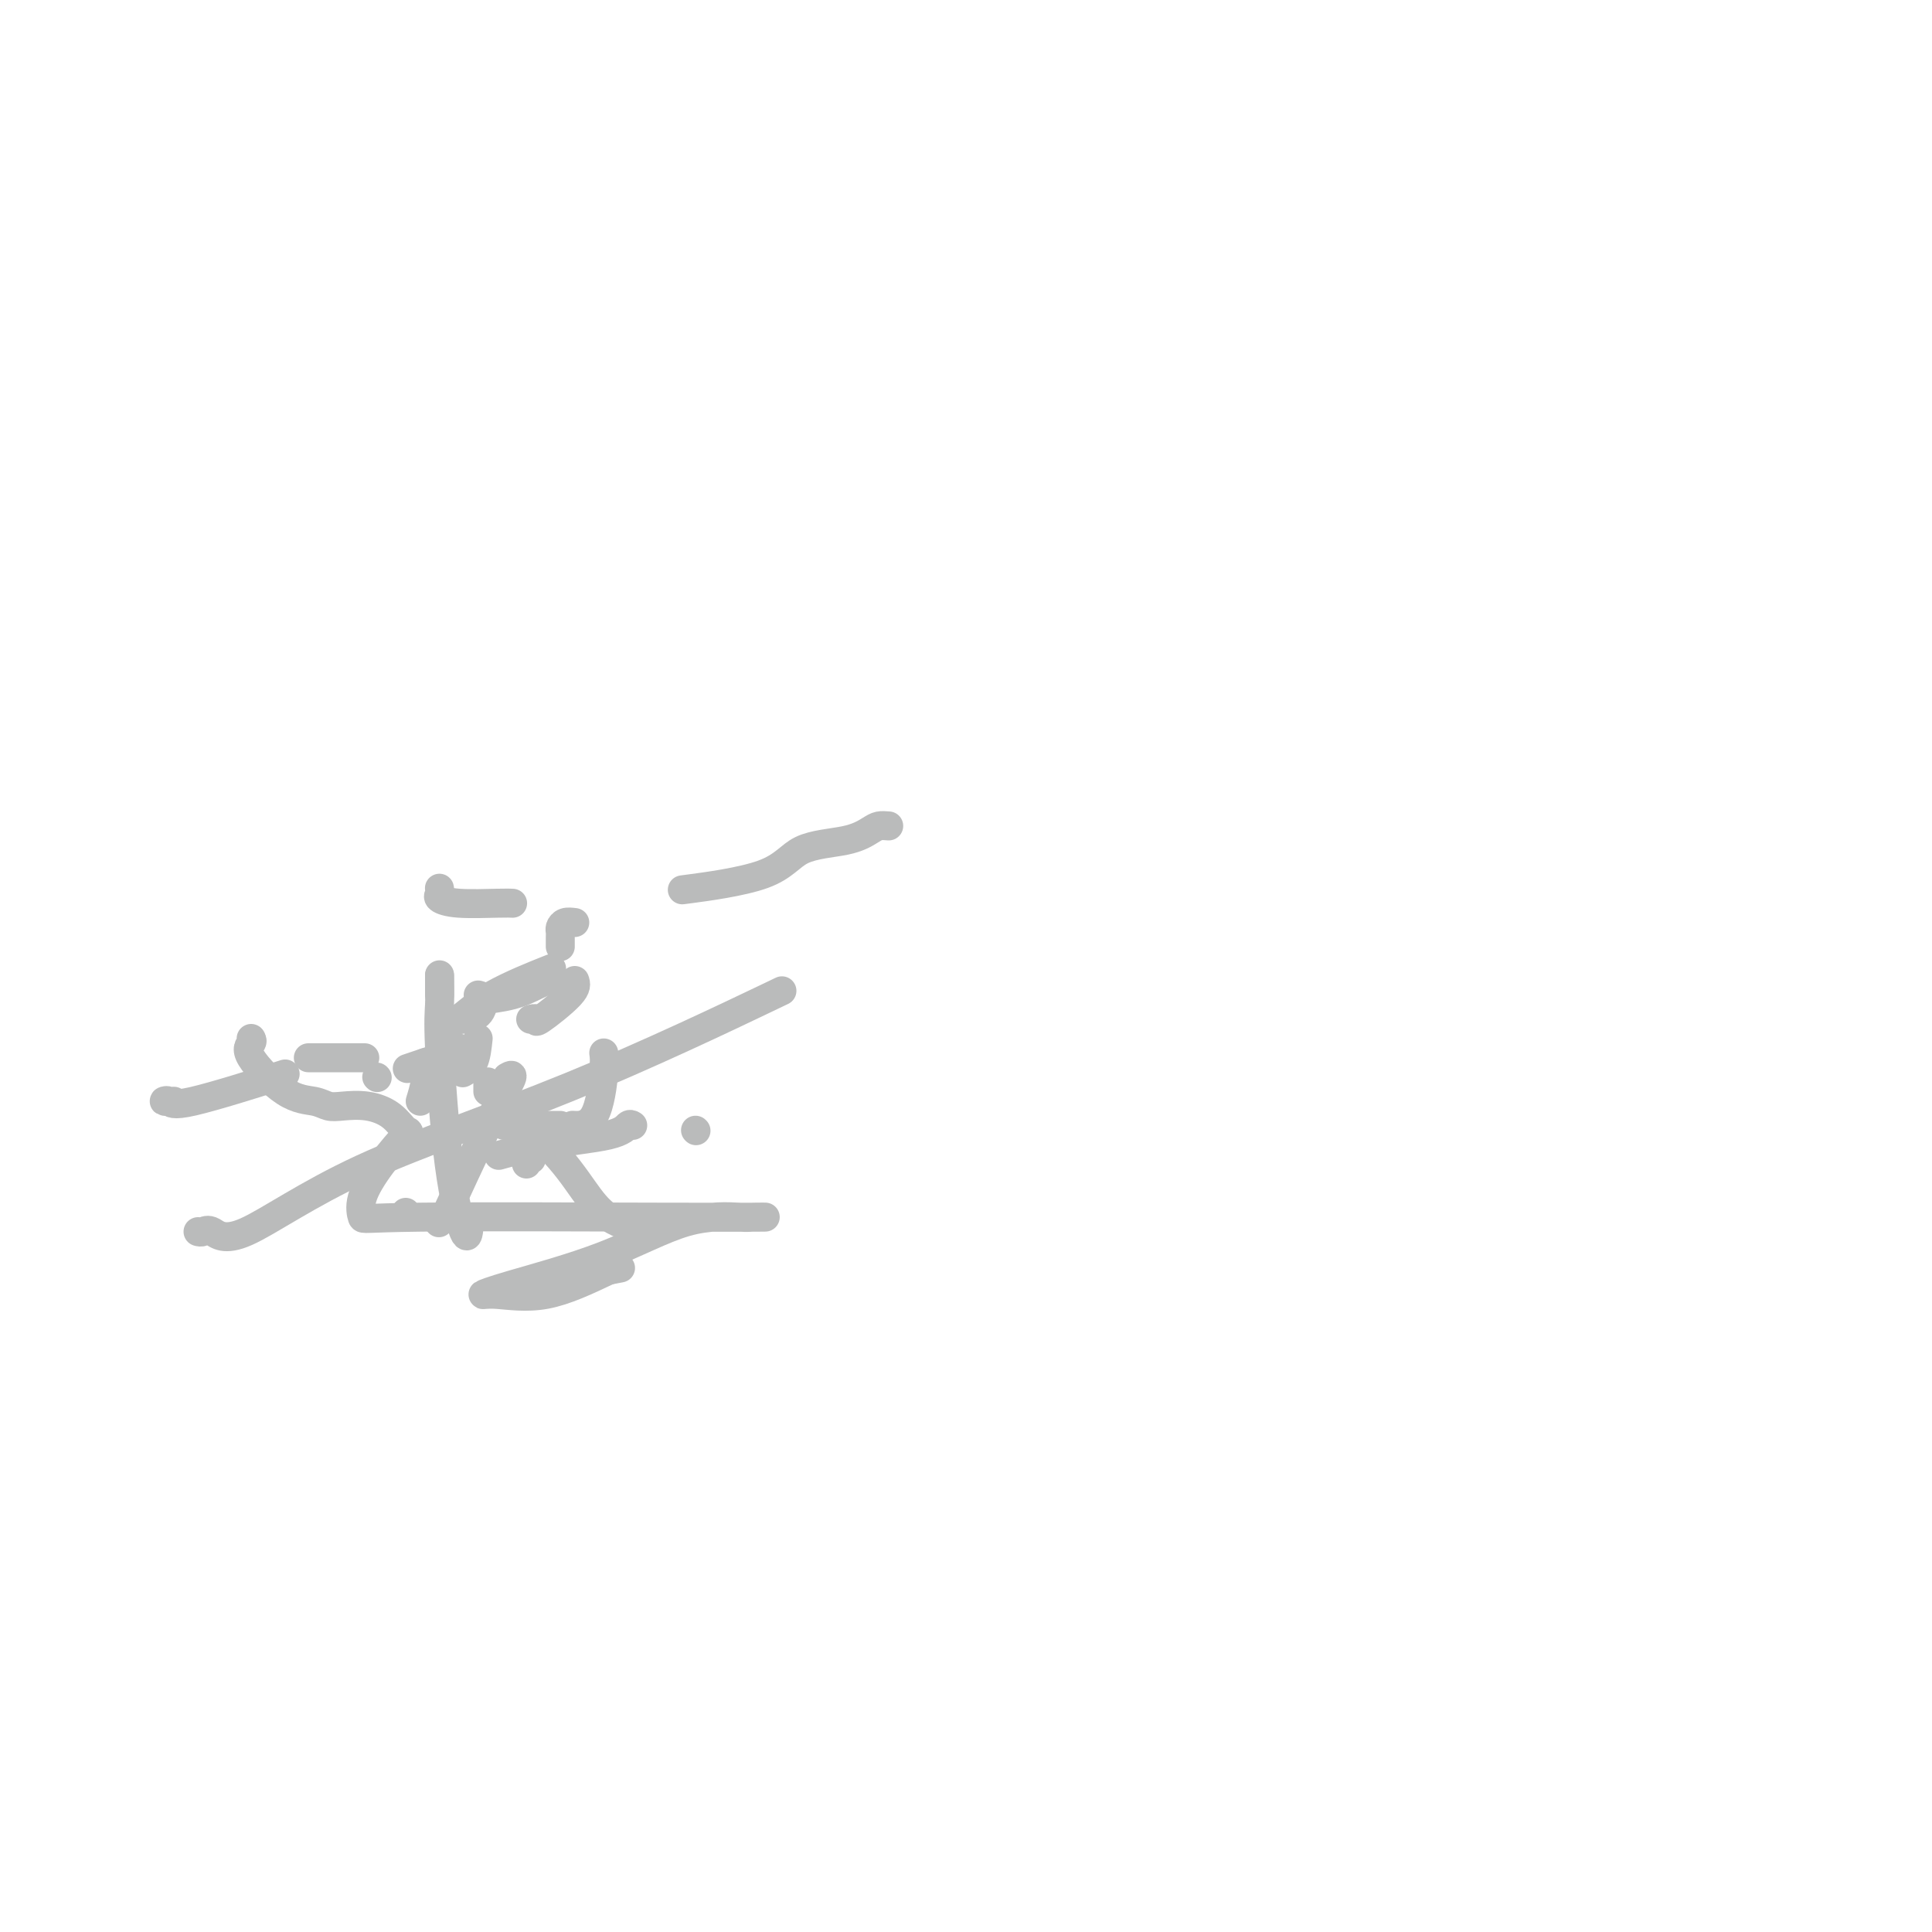 <svg viewBox='0 0 400 400' version='1.1' xmlns='http://www.w3.org/2000/svg' xmlns:xlink='http://www.w3.org/1999/xlink'><g fill='none' stroke='#BABBBB' stroke-width='6' stroke-linecap='round' stroke-linejoin='round'><path d='M52,215c0.169,0.281 0.338,0.562 0,1c-0.338,0.438 -1.183,1.032 0,3c1.183,1.968 4.394,5.311 7,7c2.606,1.689 4.605,1.725 6,2c1.395,0.275 2.184,0.789 3,1c0.816,0.211 1.659,0.119 3,0c1.341,-0.119 3.182,-0.264 5,0c1.818,0.264 3.614,0.937 5,2c1.386,1.063 2.361,2.517 3,3c0.639,0.483 0.942,-0.004 0,1c-0.942,1.004 -3.130,3.498 -5,6c-1.870,2.502 -3.422,5.010 -4,7c-0.578,1.990 -0.183,3.461 0,4c0.183,0.539 0.154,0.145 12,0c11.846,-0.145 35.565,-0.041 50,0c14.435,0.041 19.584,0.018 21,0c1.416,-0.018 -0.900,-0.030 -2,0c-1.100,0.030 -0.983,0.103 -3,0c-2.017,-0.103 -6.169,-0.382 -11,1c-4.831,1.382 -10.343,4.427 -17,7c-6.657,2.573 -14.461,4.676 -19,6c-4.539,1.324 -5.815,1.870 -6,2c-0.185,0.130 0.719,-0.157 3,0c2.281,0.157 5.937,0.759 10,0c4.063,-0.759 8.531,-2.880 13,-5'/><path d='M126,263c4.333,-0.833 2.167,-0.417 0,0'/><path d='M130,254c-1.364,-0.579 -2.727,-1.158 -4,-2c-1.273,-0.842 -2.455,-1.947 -4,-4c-1.545,-2.053 -3.455,-5.053 -6,-8c-2.545,-2.947 -5.727,-5.842 -7,-7c-1.273,-1.158 -0.636,-0.579 0,0'/><path d='M101,226c0.000,-0.311 0.000,-0.622 0,-1c0.000,-0.378 0.000,-0.822 0,-1c-0.000,-0.178 0.000,-0.089 0,0'/><path d='M125,218c0.107,0.732 0.214,1.464 0,4c-0.214,2.536 -0.750,6.875 -2,9c-1.250,2.125 -3.214,2.036 -4,2c-0.786,-0.036 -0.393,-0.018 0,0'/><path d='M116,233c-0.795,0.000 -1.591,0.000 -2,0c-0.409,0.000 -0.433,-0.000 -1,0c-0.567,0.000 -1.678,0.000 -2,0c-0.322,-0.000 0.144,-0.000 -1,0c-1.144,0.000 -3.898,0.000 -5,0c-1.102,-0.000 -0.551,0.000 0,0'/><path d='M91,184c-0.017,-0.091 -0.034,-0.182 0,0c0.034,0.182 0.118,0.637 0,1c-0.118,0.363 -0.438,0.633 0,1c0.438,0.367 1.633,0.830 4,1c2.367,0.170 5.907,0.046 8,0c2.093,-0.046 2.741,-0.013 3,0c0.259,0.013 0.130,0.007 0,0'/><path d='M119,203c0.234,0.702 0.469,1.404 -1,3c-1.469,1.596 -4.641,4.088 -6,5c-1.359,0.912 -0.904,0.246 -1,0c-0.096,-0.246 -0.742,-0.070 -1,0c-0.258,0.070 -0.129,0.035 0,0'/><path d='M99,215c-0.200,1.889 -0.400,3.778 -1,5c-0.600,1.222 -1.600,1.778 -2,2c-0.400,0.222 -0.200,0.111 0,0'/><path d='M105,223c0.583,-0.328 1.166,-0.657 1,0c-0.166,0.657 -1.082,2.299 -2,4c-0.918,1.701 -1.840,3.461 -4,8c-2.160,4.539 -5.558,11.856 -7,15c-1.442,3.144 -0.927,2.116 -1,2c-0.073,-0.116 -0.735,0.681 -1,1c-0.265,0.319 -0.132,0.159 0,0'/><path d='M87,228c0.423,-1.381 0.845,-2.762 1,-4c0.155,-1.238 0.042,-2.333 0,-3c-0.042,-0.667 -0.012,-0.905 0,-1c0.012,-0.095 0.006,-0.048 0,0'/><path d='M91,206c0.000,-0.622 0.000,-1.244 0,-2c0.000,-0.756 0.000,-1.644 0,-2c0.000,-0.356 0.000,-0.178 0,0'/><path d='M91,202c0.038,2.131 0.077,4.262 0,6c-0.077,1.738 -0.269,3.082 0,9c0.269,5.918 1.000,16.411 2,24c1.000,7.589 2.269,12.274 3,14c0.731,1.726 0.923,0.493 1,0c0.077,-0.493 0.038,-0.247 0,0'/><path d='M109,241c-0.111,-0.422 -0.222,-0.844 0,-1c0.222,-0.156 0.778,-0.044 1,0c0.222,0.044 0.111,0.022 0,0'/><path d='M144,234c0.000,0.000 0.100,0.100 0.1,0.1'/><path d='M131,233c-0.292,-0.182 -0.584,-0.364 -1,0c-0.416,0.364 -0.957,1.273 -4,2c-3.043,0.727 -8.589,1.273 -13,2c-4.411,0.727 -7.689,1.636 -9,2c-1.311,0.364 -0.656,0.182 0,0'/><path d='M41,255c0.284,0.079 0.568,0.158 1,0c0.432,-0.158 1.011,-0.553 2,0c0.989,0.553 2.386,2.054 7,0c4.614,-2.054 12.443,-7.664 24,-13c11.557,-5.336 26.842,-10.398 43,-17c16.158,-6.602 33.188,-14.743 40,-18c6.812,-3.257 3.406,-1.628 0,0'/><path d='M184,171c-0.706,-0.060 -1.412,-0.119 -2,0c-0.588,0.119 -1.057,0.418 -2,1c-0.943,0.582 -2.360,1.449 -5,2c-2.640,0.551 -6.501,0.787 -9,2c-2.499,1.213 -3.634,3.404 -8,5c-4.366,1.596 -11.962,2.599 -15,3c-3.038,0.401 -1.519,0.201 0,0'/><path d='M64,219c-0.145,0.000 -0.290,0.000 0,0c0.290,0.000 1.016,-0.000 2,0c0.984,0.000 2.226,0.000 4,0c1.774,-0.000 4.078,0.000 5,0c0.922,0.000 0.461,0.000 0,0'/><path d='M95,217c-0.262,0.369 -0.524,0.738 -1,1c-0.476,0.262 -1.167,0.417 -3,1c-1.833,0.583 -4.810,1.595 -6,2c-1.190,0.405 -0.595,0.202 0,0'/><path d='M78,223c0.000,0.000 0.100,0.100 0.1,0.1'/><path d='M93,211c0.381,0.417 0.762,0.833 2,0c1.238,-0.833 3.333,-2.917 7,-5c3.667,-2.083 8.905,-4.167 11,-5c2.095,-0.833 1.048,-0.417 0,0'/><path d='M119,191c-0.732,-0.089 -1.464,-0.179 -2,0c-0.536,0.179 -0.876,0.626 -1,1c-0.124,0.374 -0.033,0.675 0,1c0.033,0.325 0.009,0.675 0,1c-0.009,0.325 -0.002,0.626 0,1c0.002,0.374 0.001,0.821 0,1c-0.001,0.179 -0.000,0.089 0,0'/><path d='M114,202c0.080,-0.097 0.161,-0.194 0,0c-0.161,0.194 -0.562,0.679 -1,1c-0.438,0.321 -0.911,0.478 -2,1c-1.089,0.522 -2.793,1.410 -5,2c-2.207,0.590 -4.916,0.883 -6,1c-1.084,0.117 -0.542,0.059 0,0'/><path d='M36,228c-0.943,0.040 -1.885,0.080 -2,0c-0.115,-0.080 0.598,-0.279 1,0c0.402,0.279 0.493,1.037 5,0c4.507,-1.037 13.431,-3.868 17,-5c3.569,-1.132 1.785,-0.566 0,0'/><path d='M99,206c0.446,0.113 0.893,0.226 1,1c0.107,0.774 -0.125,2.208 -1,3c-0.875,0.792 -2.393,0.940 -3,1c-0.607,0.060 -0.304,0.030 0,0'/><path d='M84,251c0.000,0.000 0.100,0.100 0.1,0.1'/></g>
</svg>